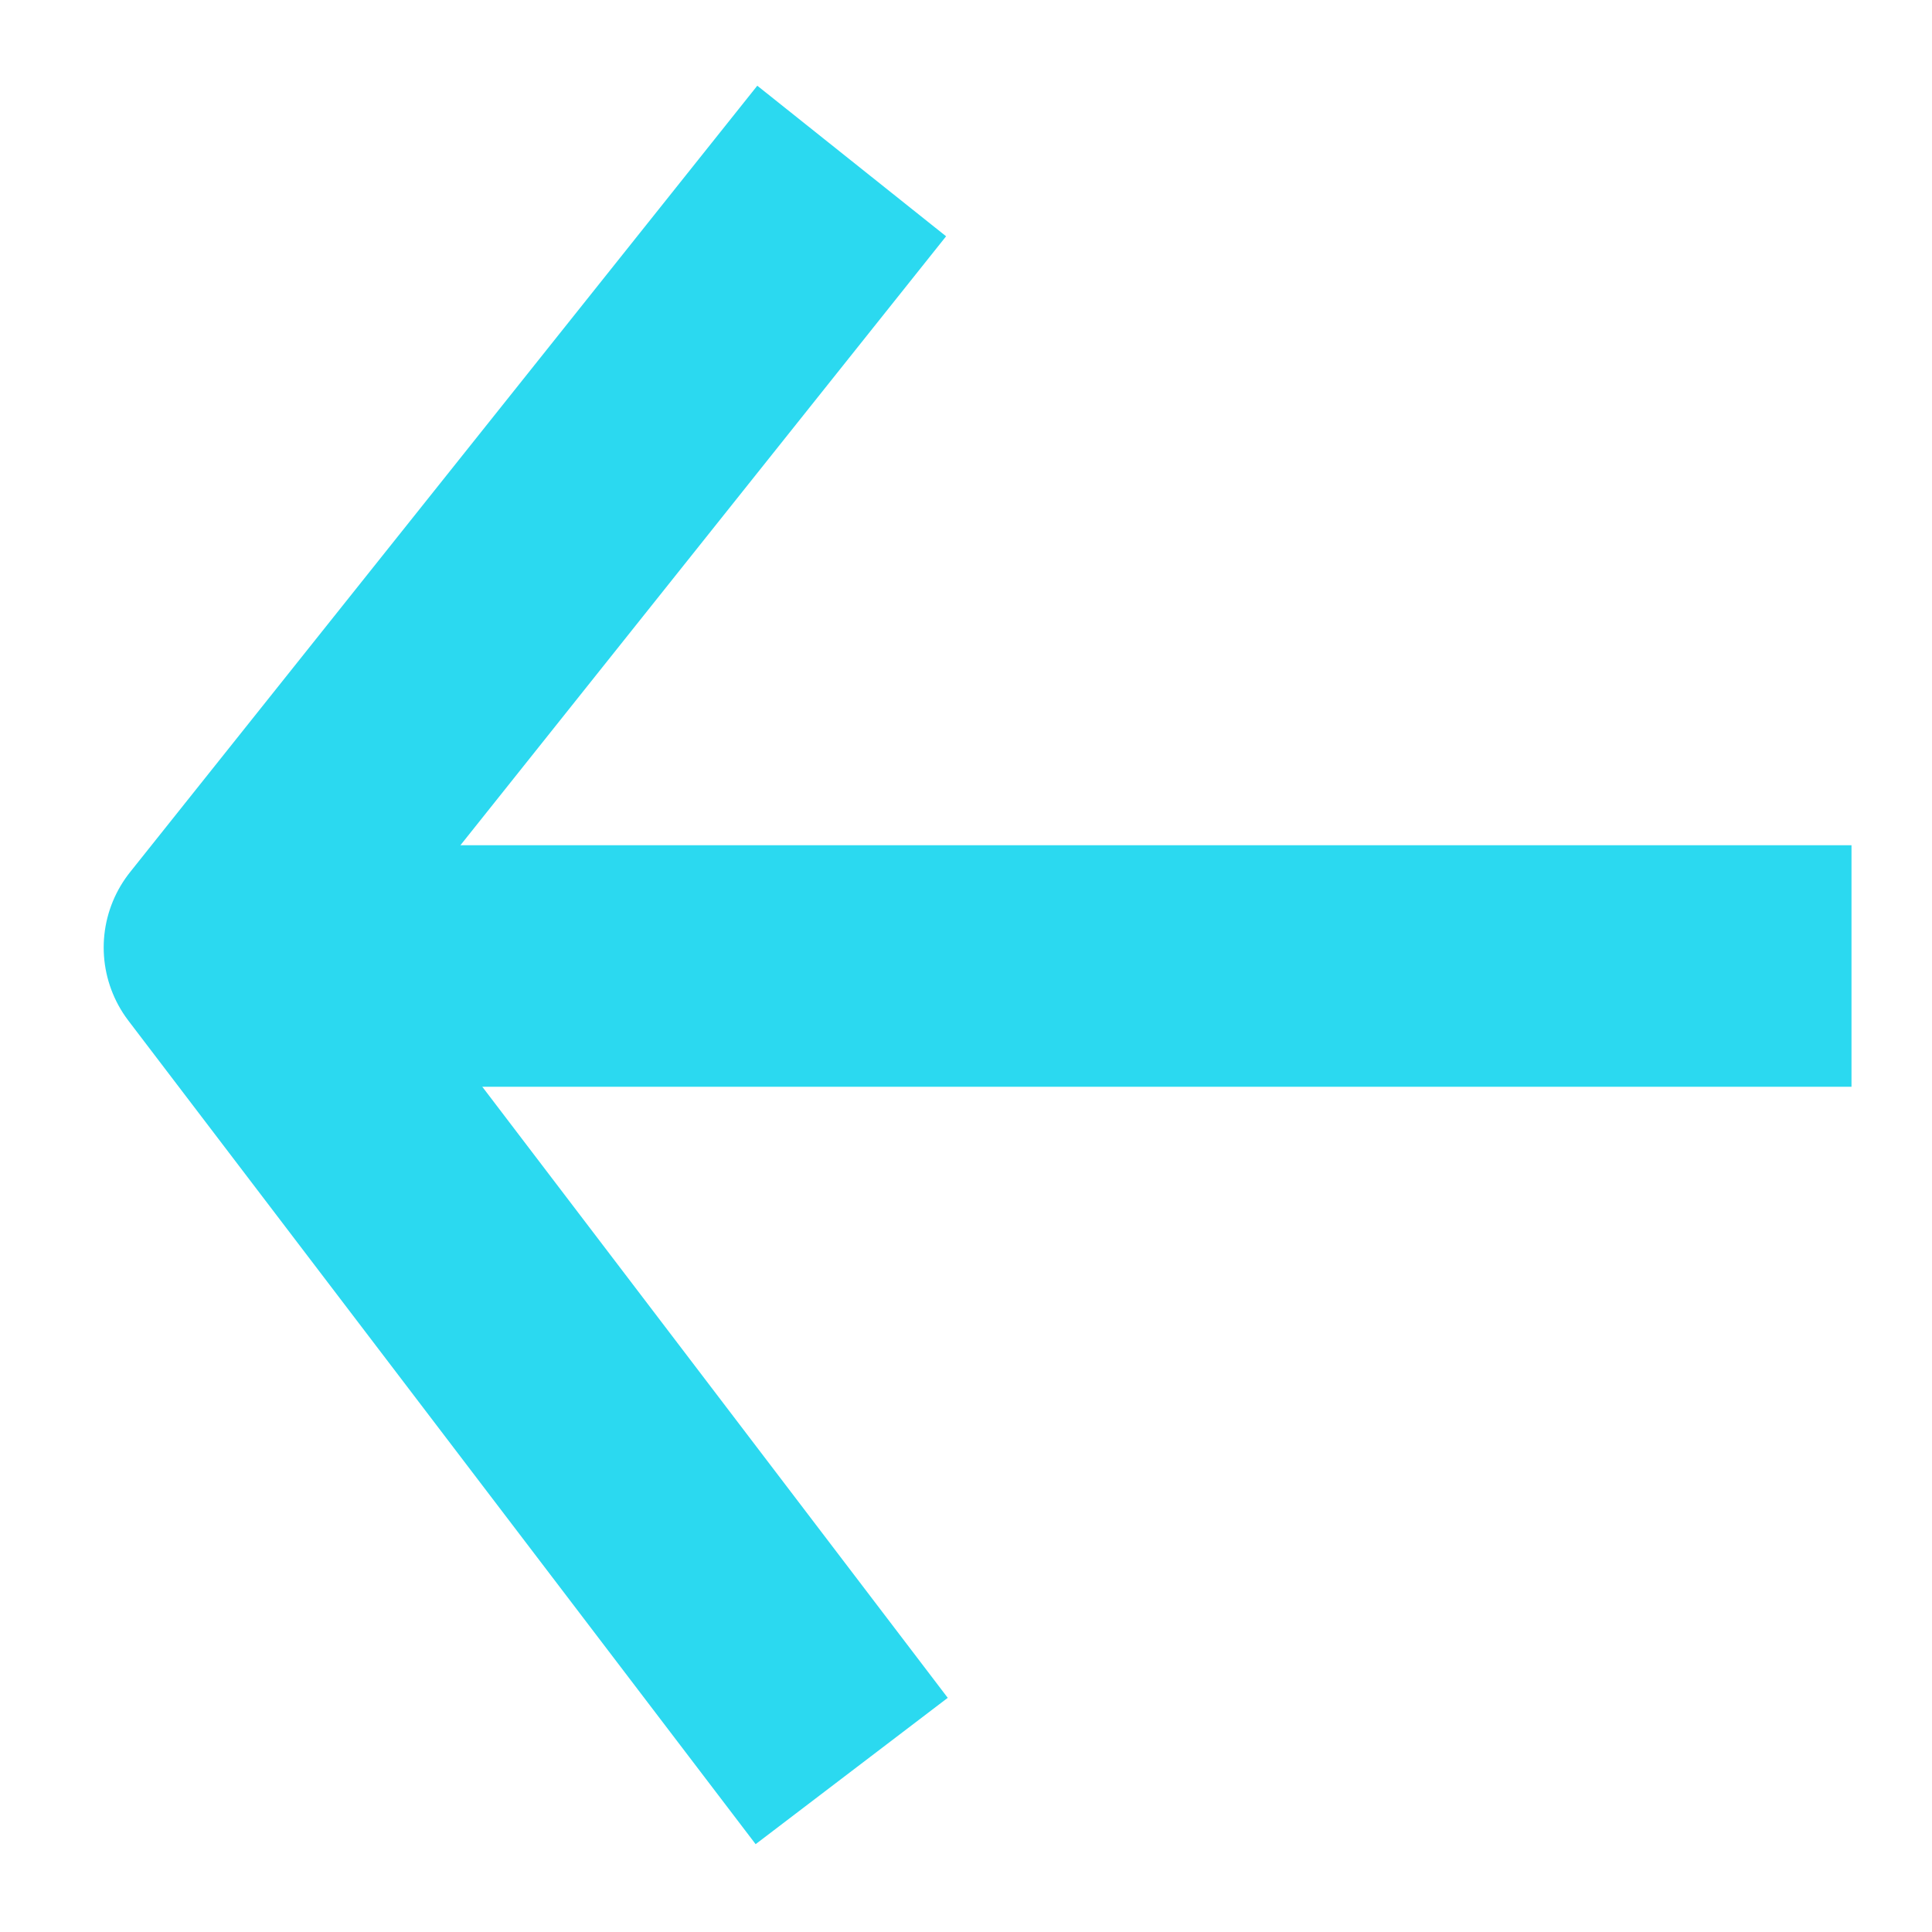 <svg width="12" height="12" viewBox="0 0 12 12" fill="none" xmlns="http://www.w3.org/2000/svg">
<path d="M11.5 6L2 6" stroke="#2BD9F0" stroke-width="1.5" stroke-linejoin="round"/>
<path d="M5.29 11L1.394 5.885L5.29 1" stroke="#2BD9F0" stroke-width="1.5" stroke-linejoin="round"/>
</svg>
